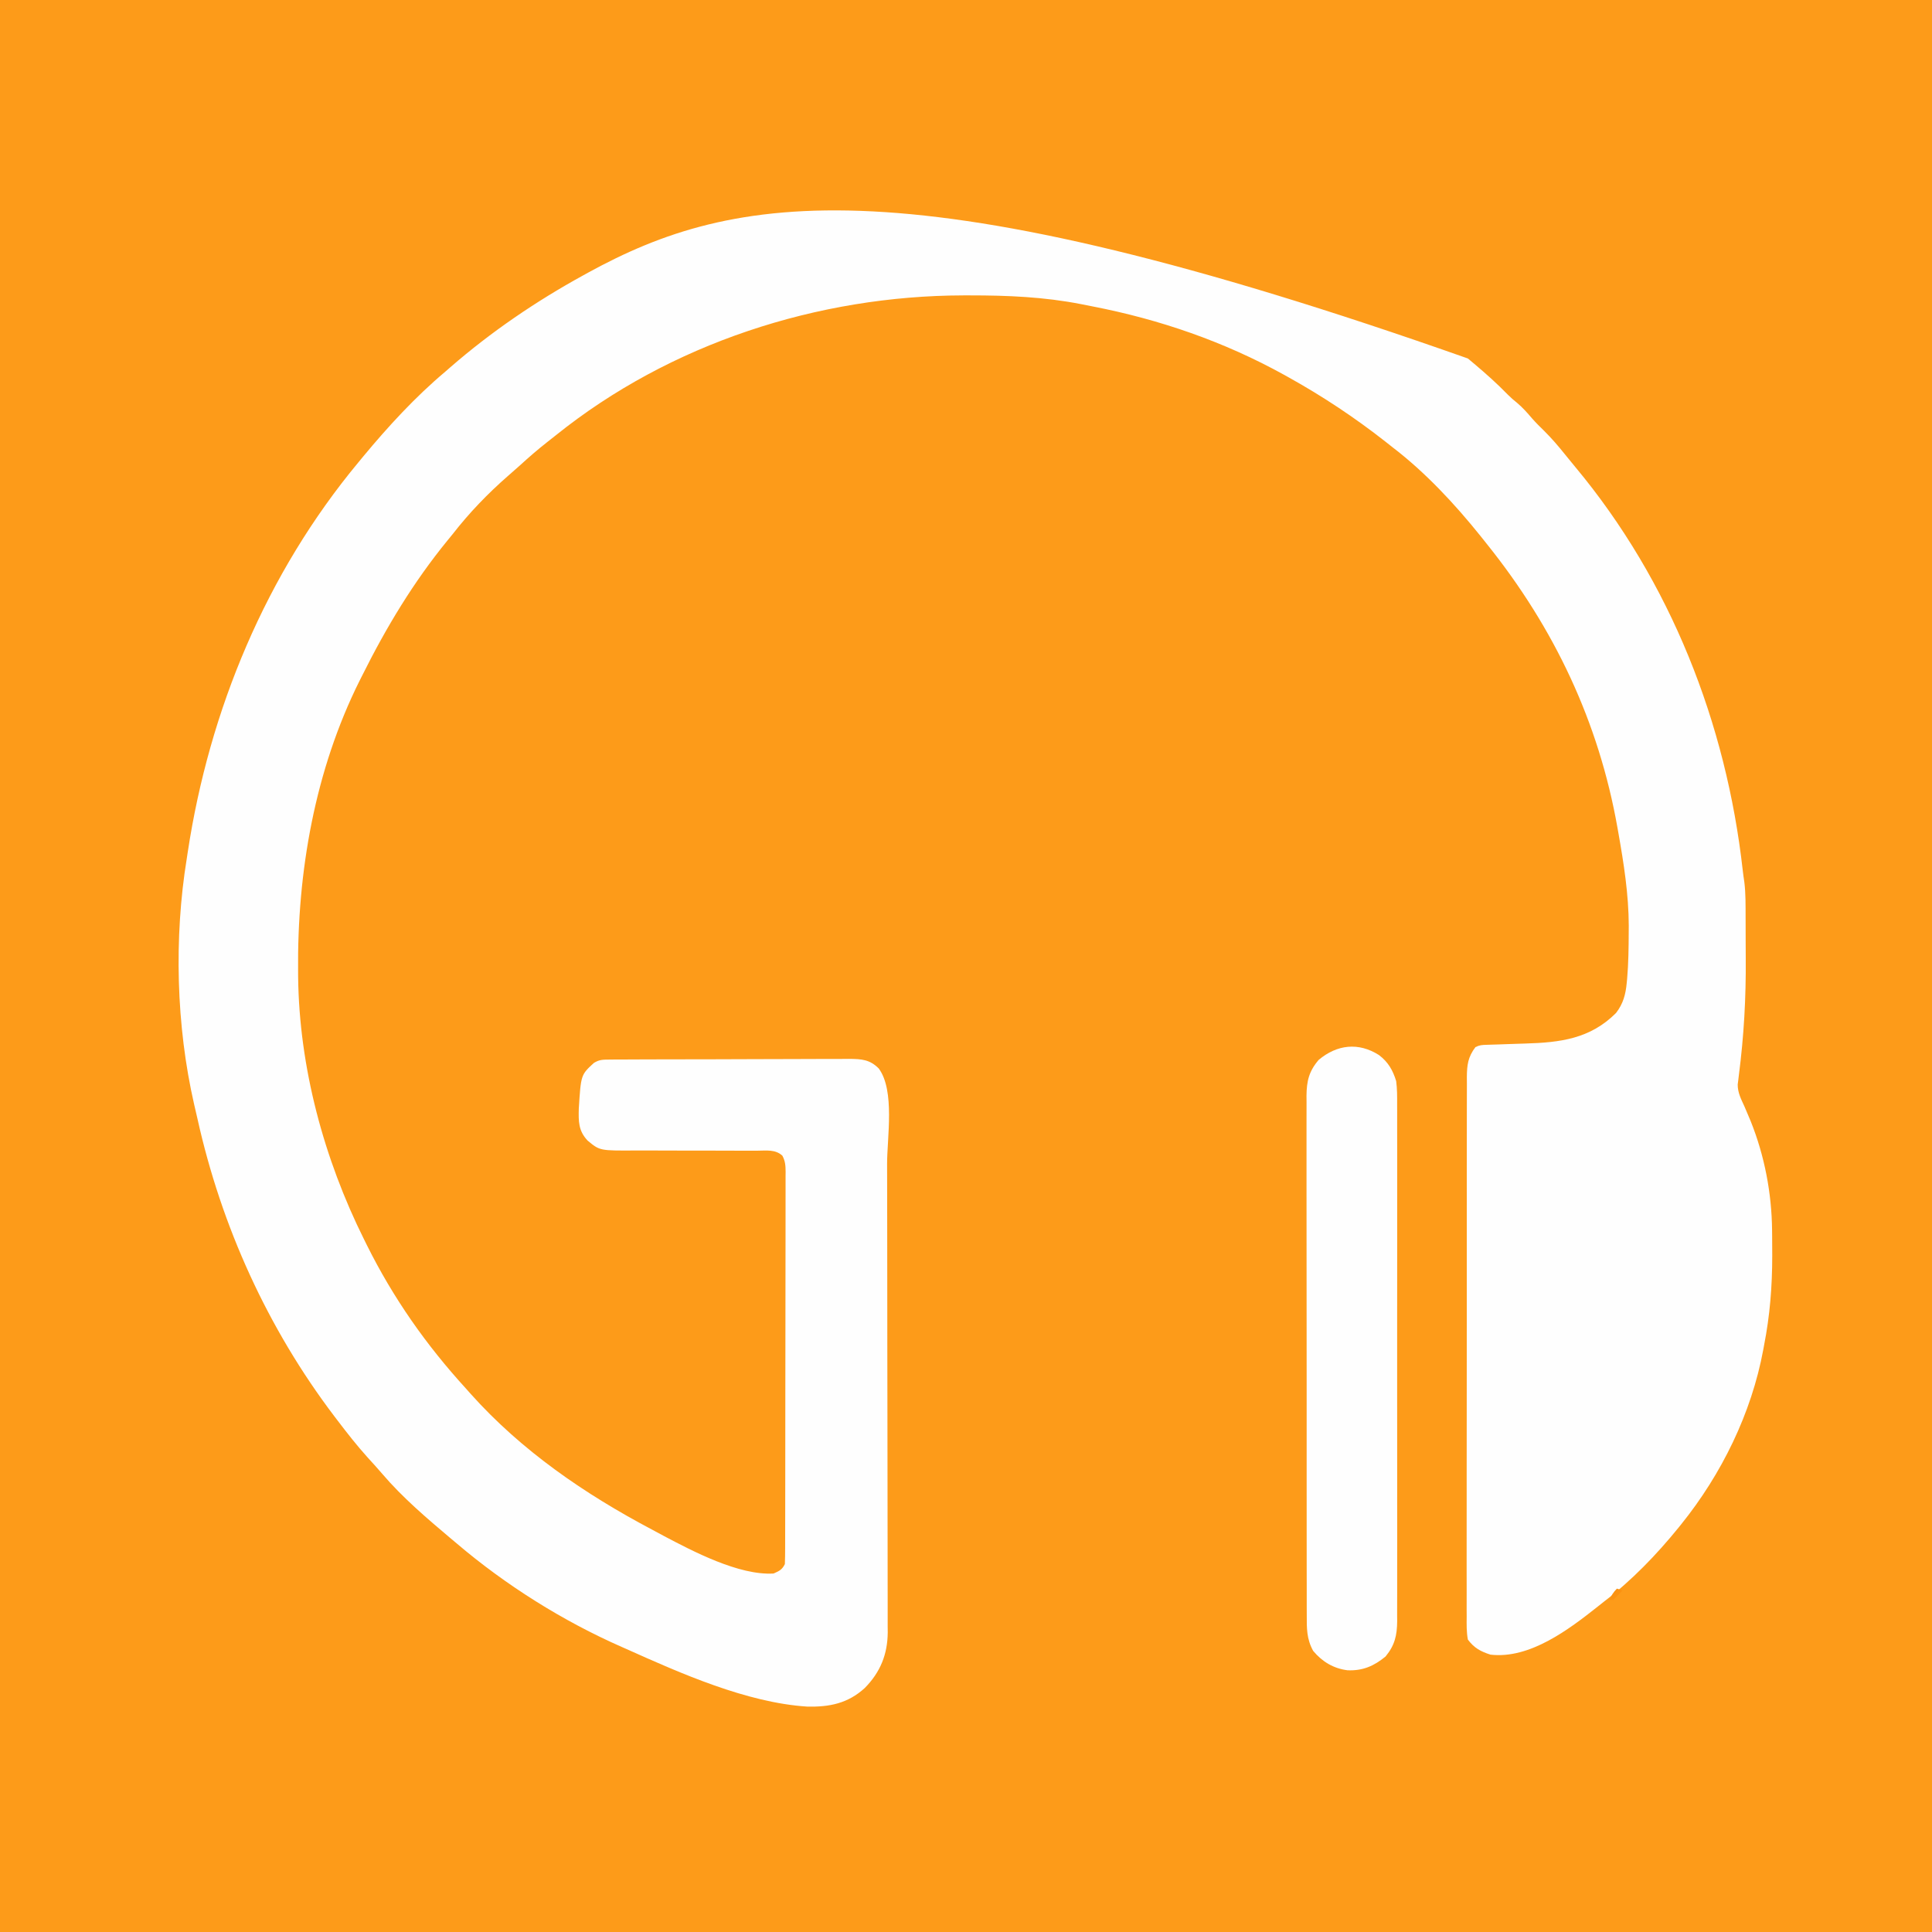 <?xml version="1.0" encoding="UTF-8"?>
<svg version="1.1" xmlns="http://www.w3.org/2000/svg" width="1024" height="1024">
<rect width="100%" height="100%" fill="#333333" stroke="none"/>
<path d="M0 0 C337.92 0 675.84 0 1024 0 C1024 337.92 1024 675.84 1024 1024 C686.08 1024 348.16 1024 0 1024 C0 686.08 0 348.16 0 0 Z " fill="#FD9B19" transform="translate(0,0)"/>
<path d="M0 0 C1.152 0.966 2.305 1.932 3.457 2.898 C9.602 8.079 15.512 13.346 21.117 19.117 C22.726 20.726 24.344 22.154 26.125 23.562 C29.133 26.113 31.542 28.844 34.09 31.84 C36.094 34.107 38.206 36.204 40.375 38.312 C44.39 42.287 47.978 46.471 51.504 50.883 C53.303 53.129 55.118 55.349 56.965 57.555 C107.4 118.092 136.969 193.404 145.69 271.317 C145.926 273.36 146.213 275.397 146.523 277.43 C147.3 283.659 147.183 289.932 147.203 296.199 C147.207 297.226 147.207 297.226 147.212 298.274 C147.227 301.919 147.236 305.564 147.24 309.209 C147.245 312.157 147.258 315.105 147.281 318.053 C147.441 338.913 146.31 359.146 143.63 379.863 C143.525 380.74 143.421 381.617 143.313 382.521 C143.218 383.278 143.122 384.035 143.024 384.815 C142.978 389.035 144.822 392.61 146.562 396.375 C147.314 398.126 148.059 399.88 148.797 401.637 C149.357 402.968 149.357 402.968 149.928 404.326 C157.241 422.565 161.049 442.456 161.238 462.082 C161.248 462.926 161.258 463.77 161.268 464.64 C161.293 467.364 161.305 470.088 161.312 472.812 C161.316 474.211 161.316 474.211 161.32 475.638 C161.325 491.745 160.111 507.161 157 523 C156.856 523.789 156.712 524.578 156.563 525.391 C150.326 559.07 134.418 591.436 113 618 C112.584 618.518 112.168 619.035 111.739 619.569 C100.016 634.023 86.818 647.71 72 659 C70.989 659.804 69.979 660.609 68.938 661.438 C53.547 673.641 32.829 689.402 12 687 C6.765 685.342 3.282 683.425 0 679 C-0.756 674.937 -0.67 670.913 -0.628 666.791 C-0.639 664.911 -0.639 664.911 -0.65 662.994 C-0.669 659.518 -0.656 656.043 -0.639 652.568 C-0.626 648.818 -0.641 645.069 -0.653 641.32 C-0.671 633.975 -0.663 626.631 -0.645 619.287 C-0.631 613.317 -0.627 607.348 -0.63 601.378 C-0.631 600.104 -0.631 600.104 -0.632 598.805 C-0.633 597.079 -0.634 595.354 -0.635 593.628 C-0.643 578.366 -0.627 563.105 -0.597 547.843 C-0.568 533.034 -0.561 518.226 -0.576 503.418 C-0.593 487.295 -0.597 471.172 -0.58 455.048 C-0.578 453.329 -0.576 451.609 -0.574 449.889 C-0.573 449.043 -0.572 448.197 -0.571 447.325 C-0.566 441.364 -0.569 435.403 -0.576 429.442 C-0.583 422.176 -0.577 414.909 -0.552 407.643 C-0.539 403.936 -0.533 400.229 -0.544 396.521 C-0.556 392.502 -0.537 388.483 -0.515 384.463 C-0.523 383.292 -0.531 382.122 -0.54 380.915 C-0.473 374.414 0.047 370.257 4 365 C6.247 363.876 7.564 363.838 10.06 363.766 C10.899 363.739 11.737 363.712 12.602 363.684 C13.969 363.645 13.969 363.645 15.363 363.605 C17.303 363.537 19.242 363.467 21.182 363.396 C24.231 363.29 27.28 363.188 30.33 363.101 C48.823 362.558 64.816 360.651 78.527 346.906 C82.311 342.009 83.612 337.123 84.188 331.062 C84.306 329.865 84.306 329.865 84.427 328.643 C85.116 320.586 85.216 312.519 85.25 304.438 C85.259 303.185 85.269 301.933 85.278 300.643 C85.223 283.981 82.649 267.684 79.75 251.312 C79.597 250.441 79.443 249.569 79.285 248.671 C69.373 192.677 45.819 142.938 10.292 98.612 C9.099 97.123 7.912 95.628 6.727 94.133 C-6.983 77.058 -22.586 60.307 -40 47 C-41.238 46.023 -42.475 45.045 -43.711 44.066 C-59.88 31.369 -77.03 19.987 -95 10 C-95.777 9.566 -96.554 9.132 -97.355 8.686 C-129.22 -8.943 -163.291 -20.688 -199.001 -27.611 C-200.972 -27.995 -202.941 -28.389 -204.91 -28.783 C-224.527 -32.631 -243.905 -33.45 -263.875 -33.438 C-265.018 -33.438 -266.16 -33.438 -267.338 -33.438 C-344.505 -33.278 -422.788 -7.962 -483.289 40.626 C-484.818 41.854 -486.363 43.063 -487.91 44.27 C-492.919 48.195 -497.689 52.333 -502.383 56.629 C-504.502 58.548 -506.645 60.424 -508.809 62.293 C-519.478 71.612 -529.303 81.823 -538 93 C-538.926 94.139 -539.854 95.275 -540.785 96.41 C-558.865 118.523 -573.269 142.463 -586 168 C-586.43 168.852 -586.86 169.703 -587.304 170.581 C-611.086 218.136 -620.55 272.172 -620 325 C-619.992 326.334 -619.992 326.334 -619.984 327.695 C-619.444 375.668 -606.314 424.225 -585 467 C-584.519 467.973 -584.038 468.945 -583.543 469.947 C-569.57 498.023 -552.146 522.859 -531 546 C-530.18 546.924 -529.36 547.849 -528.516 548.801 C-501.497 578.977 -468.035 601.899 -432.402 620.728 C-430.396 621.79 -428.402 622.869 -426.41 623.957 C-410.533 632.337 -386.317 645.068 -368 644 C-364.949 642.665 -363.488 641.976 -362 639 C-361.898 636.213 -361.857 633.45 -361.86 630.662 C-361.857 629.789 -361.854 628.917 -361.851 628.017 C-361.842 625.076 -361.84 622.134 -361.839 619.192 C-361.834 617.09 -361.829 614.988 -361.824 612.885 C-361.811 607.162 -361.804 601.439 -361.8 595.716 C-361.797 592.144 -361.793 588.571 -361.788 584.999 C-361.775 573.831 -361.765 562.663 -361.761 551.496 C-361.757 538.587 -361.739 525.678 -361.71 512.769 C-361.689 502.802 -361.678 492.835 -361.677 482.868 C-361.676 476.91 -361.67 470.952 -361.652 464.994 C-361.636 459.391 -361.634 453.788 -361.642 448.186 C-361.643 446.127 -361.639 444.067 -361.629 442.008 C-361.616 439.203 -361.622 436.398 -361.633 433.592 C-361.62 432.362 -361.62 432.362 -361.608 431.108 C-361.637 427.838 -361.767 425.432 -363.335 422.526 C-367.067 419.105 -371.808 419.869 -376.551 419.89 C-378.362 419.889 -380.173 419.889 -381.983 419.888 C-382.944 419.89 -383.905 419.891 -384.895 419.892 C-389.987 419.896 -395.08 419.87 -400.172 419.85 C-406.65 419.825 -413.128 419.81 -419.606 419.825 C-424.843 419.837 -430.078 419.819 -435.314 419.783 C-437.305 419.774 -439.296 419.776 -441.287 419.789 C-460.11 419.903 -460.11 419.903 -466.557 414.536 C-471.446 409.333 -471.403 404.391 -471.223 397.523 C-470.095 379.683 -470.095 379.683 -463.234 373.377 C-460.369 371.611 -458.492 371.615 -455.137 371.599 C-453.939 371.586 -452.74 371.573 -451.505 371.56 C-450.193 371.561 -448.882 371.563 -447.53 371.564 C-446.132 371.555 -444.734 371.545 -443.336 371.534 C-439.54 371.507 -435.745 371.5 -431.949 371.498 C-429.576 371.496 -427.204 371.49 -424.831 371.482 C-416.55 371.454 -408.268 371.442 -399.987 371.444 C-392.274 371.446 -384.561 371.414 -376.848 371.367 C-370.221 371.328 -363.595 371.312 -356.968 371.313 C-353.012 371.314 -349.057 371.306 -345.101 371.274 C-341.378 371.245 -337.657 371.245 -333.934 371.266 C-331.923 371.271 -329.912 371.246 -327.901 371.22 C-321.344 371.289 -316.991 371.548 -312.239 376.322 C-303.579 388.045 -307.837 413.056 -307.823 426.917 C-307.817 429.71 -307.81 432.502 -307.803 435.295 C-307.784 443.617 -307.773 451.94 -307.764 460.262 C-307.761 463.403 -307.757 466.545 -307.753 469.686 C-307.734 483.559 -307.718 497.432 -307.711 511.304 C-307.709 514.684 -307.707 518.064 -307.705 521.443 C-307.704 522.283 -307.704 523.123 -307.703 523.988 C-307.695 537.621 -307.67 551.254 -307.637 564.886 C-307.604 578.918 -307.586 592.95 -307.583 606.982 C-307.581 614.847 -307.572 622.711 -307.547 630.576 C-307.525 637.264 -307.517 643.953 -307.526 650.642 C-307.531 654.05 -307.529 657.457 -307.51 660.866 C-307.492 664.568 -307.499 668.269 -307.512 671.972 C-307.501 673.037 -307.49 674.102 -307.479 675.2 C-307.579 686.921 -311.442 696.349 -319.66 704.684 C-328.604 712.854 -338.384 714.821 -350.238 714.523 C-382.165 712.473 -417.25 696.919 -446 684 C-447.18 683.481 -447.18 683.481 -448.384 682.952 C-479.677 669.185 -509.98 650.162 -536 628 C-537.083 627.091 -538.166 626.182 -539.25 625.273 C-551.799 614.691 -564.697 603.701 -575.375 591.188 C-577.947 588.198 -580.58 585.278 -583.25 582.375 C-588.833 576.17 -593.948 569.636 -599 563 C-599.823 561.922 -599.823 561.922 -600.662 560.822 C-636.054 514.233 -660.715 459.92 -673.368 402.835 C-673.93 400.313 -674.52 397.799 -675.117 395.285 C-684.635 353.662 -685.845 307.046 -679 265 C-678.828 263.867 -678.657 262.734 -678.48 261.566 C-667.037 186.222 -636.902 113.818 -588 55 C-587.197 54.024 -586.394 53.048 -585.566 52.043 C-572.295 36.046 -557.929 20.392 -542 7 C-540.677 5.844 -540.677 5.844 -539.328 4.664 C-517.79 -14.069 -493.999 -30.264 -469 -44 C-468.137 -44.476 -467.275 -44.953 -466.386 -45.444 C-388.841 -87.964 -296.751 -104.771 0 0 Z " fill="#FEFEFE" transform="translate(778,190)"/>
<path d="M0 0 C4.865 3.719 7.304 7.97 9.09 13.781 C9.632 17.865 9.631 21.893 9.598 26.009 C9.604 27.216 9.61 28.422 9.617 29.666 C9.63 32.994 9.625 36.321 9.613 39.649 C9.604 43.246 9.618 46.843 9.629 50.44 C9.646 57.478 9.643 64.516 9.631 71.554 C9.622 77.275 9.621 82.996 9.625 88.717 C9.626 89.533 9.626 90.348 9.627 91.188 C9.628 92.844 9.63 94.5 9.631 96.156 C9.642 111.674 9.629 127.192 9.608 142.71 C9.59 156.018 9.593 169.326 9.611 182.635 C9.633 198.1 9.641 213.565 9.629 229.03 C9.628 230.68 9.626 232.329 9.625 233.979 C9.624 234.791 9.624 235.602 9.623 236.438 C9.62 242.152 9.626 247.865 9.635 253.578 C9.646 260.542 9.643 267.505 9.622 274.469 C9.611 278.02 9.607 281.572 9.62 285.123 C9.635 288.976 9.618 292.828 9.598 296.68 C9.607 297.799 9.616 298.917 9.625 300.069 C9.549 307.589 8.353 312.827 3.449 318.77 C-2.699 323.829 -8.628 326.404 -16.688 326.059 C-24.117 325.132 -30.109 321.53 -34.91 315.781 C-38.375 309.489 -38.336 303.839 -38.298 296.756 C-38.306 294.942 -38.306 294.942 -38.314 293.092 C-38.326 289.748 -38.324 286.405 -38.317 283.061 C-38.312 279.45 -38.325 275.84 -38.335 272.229 C-38.352 265.16 -38.353 258.091 -38.348 251.022 C-38.344 245.275 -38.345 239.529 -38.351 233.783 C-38.351 232.964 -38.352 232.146 -38.353 231.303 C-38.354 229.641 -38.356 227.979 -38.357 226.316 C-38.371 210.732 -38.366 195.148 -38.354 179.564 C-38.344 165.311 -38.357 151.058 -38.381 136.805 C-38.406 122.164 -38.415 107.524 -38.409 92.883 C-38.405 84.666 -38.407 76.448 -38.425 68.231 C-38.439 61.236 -38.44 54.241 -38.423 47.246 C-38.414 43.679 -38.412 40.111 -38.427 36.544 C-38.444 32.674 -38.429 28.804 -38.411 24.933 C-38.421 23.81 -38.431 22.686 -38.44 21.529 C-38.368 13.83 -37.132 8.525 -31.98 2.539 C-22.305 -5.582 -10.889 -6.948 0 0 Z " fill="#FEFEFE" transform="translate(730.91,559.219)"/>
<path d="M0 0 C0.99 0.33 1.98 0.66 3 1 C1.377 2.709 -0.293 4.374 -2 6 C-2.66 6 -3.32 6 -4 6 C-2.848 3.532 -1.952 1.952 0 0 Z " fill="#FB9211" transform="translate(857,842)"/>
</svg>
